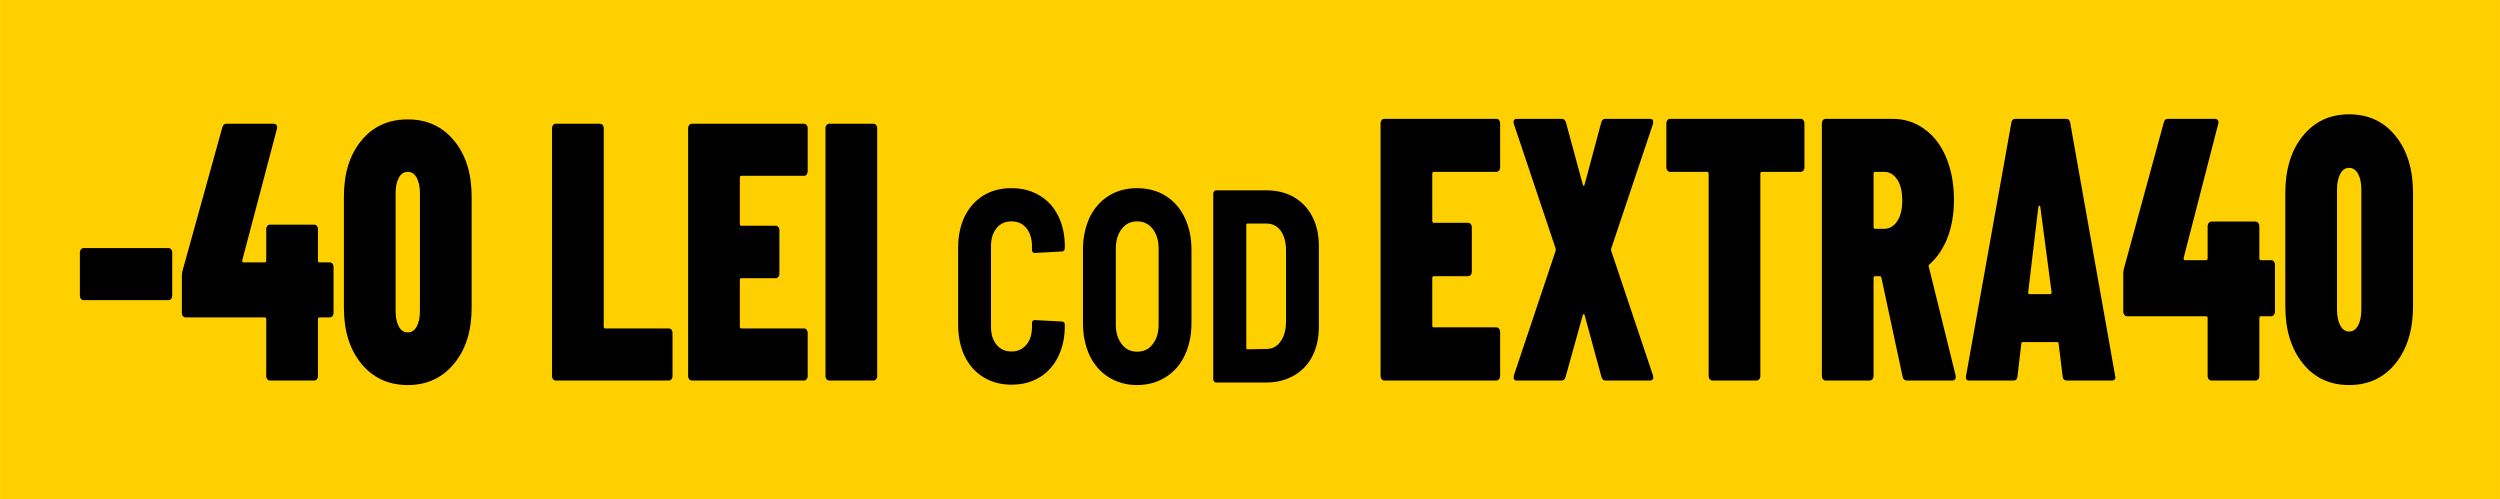 <?xml version="1.0" encoding="UTF-8"?>
<!DOCTYPE svg PUBLIC "-//W3C//DTD SVG 1.1//EN" "http://www.w3.org/Graphics/SVG/1.1/DTD/svg11.dtd">
<!-- Creator: CorelDRAW -->
<svg xmlns="http://www.w3.org/2000/svg" xml:space="preserve" width="2378px" height="475px" version="1.1" style="shape-rendering:geometricPrecision; text-rendering:geometricPrecision; image-rendering:optimizeQuality; fill-rule:evenodd; clip-rule:evenodd"
viewBox="0 0 137.77 27.52"
 xmlns:xlink="http://www.w3.org/1999/xlink"
 xmlns:xodm="http://www.corel.com/coreldraw/odm/2003">
 <defs>
  <style type="text/css">
   <![CDATA[
    .fil0 {fill:#FFD000}
    .fil1 {fill:black;fill-rule:nonzero}
   ]]>
  </style>
 </defs>
 <g id="Layer_x0020_1">
  <rect class="fil0" width="137.77" height="27.52"/>
  <path class="fil1" d="M82.67 9.23c0,0.07 -0.02,0.12 -0.06,0.17 -0.04,0.05 -0.09,0.07 -0.14,0.07l-3.46 0c-0.05,0 -0.08,0.04 -0.08,0.11l0 2.59c0,0.07 0.03,0.11 0.08,0.11l1.89 0c0.06,0 0.11,0.02 0.15,0.07 0.04,0.05 0.06,0.1 0.06,0.17l0 2.45c0,0.07 -0.02,0.13 -0.06,0.18 -0.04,0.05 -0.09,0.07 -0.15,0.07l-1.89 0c-0.05,0 -0.08,0.04 -0.08,0.1l0 2.62c0,0.07 0.03,0.1 0.08,0.1l3.46 0c0.05,0 0.1,0.03 0.14,0.08 0.04,0.04 0.06,0.1 0.06,0.17l0 2.43c0,0.07 -0.02,0.13 -0.06,0.18 -0.04,0.04 -0.09,0.07 -0.14,0.07l-6.19 0c-0.05,0 -0.1,-0.03 -0.14,-0.07 -0.04,-0.05 -0.06,-0.11 -0.06,-0.18l0 -13.92c0,-0.07 0.02,-0.13 0.06,-0.18 0.04,-0.05 0.09,-0.07 0.14,-0.07l6.19 0c0.05,0 0.1,0.02 0.14,0.07 0.04,0.05 0.06,0.11 0.06,0.18l0 2.43z"/>
  <path id="_1" class="fil1" d="M83.58 20.97c-0.08,0 -0.13,-0.03 -0.15,-0.08 -0.02,-0.06 -0.02,-0.13 0,-0.21l2.3 -6.86c0.01,-0.04 0.01,-0.08 0,-0.12l-2.3 -6.86c-0.01,-0.03 -0.02,-0.07 -0.02,-0.13 0,-0.11 0.06,-0.16 0.17,-0.16l2.49 0c0.12,0 0.19,0.07 0.23,0.21l0.92 3.39c0.02,0.06 0.03,0.09 0.06,0.09 0.02,0 0.04,-0.03 0.05,-0.09l0.91 -3.39c0.03,-0.14 0.11,-0.21 0.22,-0.21l2.47 0c0.08,0 0.14,0.03 0.16,0.08 0.02,0.06 0.02,0.13 0,0.21l-2.3 6.86c-0.01,0.04 -0.01,0.08 0,0.12l2.3 6.86c0.01,0.03 0.02,0.07 0.02,0.12 0,0.11 -0.06,0.17 -0.18,0.17l-2.45 0c-0.12,0 -0.19,-0.07 -0.23,-0.21l-0.92 -3.38c-0.01,-0.05 -0.03,-0.08 -0.05,-0.07 -0.03,0.01 -0.04,0.03 -0.06,0.07l-0.94 3.38c-0.04,0.14 -0.11,0.21 -0.22,0.21l-2.48 0z"/>
  <path id="_2" class="fil1" d="M99.23 6.55c0.06,0 0.11,0.02 0.15,0.07 0.04,0.05 0.06,0.11 0.06,0.18l0 2.43c0,0.07 -0.02,0.12 -0.06,0.17 -0.04,0.05 -0.09,0.07 -0.15,0.07l-2.13 0c-0.06,0 -0.09,0.04 -0.09,0.11l0 11.14c0,0.07 -0.02,0.13 -0.06,0.18 -0.04,0.04 -0.09,0.07 -0.14,0.07l-2.44 0c-0.06,0 -0.11,-0.03 -0.15,-0.07 -0.04,-0.05 -0.06,-0.11 -0.06,-0.18l0 -11.14c0,-0.07 -0.03,-0.11 -0.08,-0.11l-2.05 0c-0.05,0 -0.1,-0.02 -0.14,-0.07 -0.04,-0.05 -0.06,-0.1 -0.06,-0.17l0 -2.43c0,-0.07 0.02,-0.13 0.06,-0.18 0.04,-0.05 0.09,-0.07 0.14,-0.07l7.2 0z"/>
  <path id="_3" class="fil1" d="M105.09 20.97c-0.13,0 -0.21,-0.07 -0.24,-0.21l-1.17 -5.46c-0.01,-0.05 -0.04,-0.08 -0.09,-0.08l-0.26 0c-0.05,0 -0.08,0.04 -0.08,0.1l0 5.4c0,0.07 -0.02,0.13 -0.06,0.18 -0.04,0.04 -0.09,0.07 -0.15,0.07l-2.44 0c-0.05,0 -0.1,-0.03 -0.14,-0.07 -0.04,-0.05 -0.06,-0.11 -0.06,-0.18l0 -13.92c0,-0.07 0.02,-0.13 0.06,-0.18 0.04,-0.05 0.09,-0.07 0.14,-0.07l3.7 0c0.66,0 1.25,0.19 1.76,0.57 0.52,0.37 0.92,0.9 1.2,1.58 0.28,0.68 0.42,1.45 0.42,2.32 0,0.77 -0.12,1.46 -0.35,2.07 -0.24,0.61 -0.57,1.1 -0.99,1.47 -0.02,0.02 -0.04,0.03 -0.05,0.05 -0.01,0.02 -0.01,0.05 0,0.08l1.48 5.99 0.01 0.08c0,0.14 -0.06,0.21 -0.19,0.21l-2.5 0zm-1.76 -11.5c-0.05,0 -0.08,0.04 -0.08,0.11l0 2.92c0,0.07 0.03,0.11 0.08,0.11l0.49 0c0.3,0 0.55,-0.14 0.73,-0.42 0.19,-0.27 0.28,-0.65 0.28,-1.13 0,-0.51 -0.09,-0.9 -0.28,-1.17 -0.18,-0.28 -0.43,-0.42 -0.73,-0.42l-0.49 0z"/>
  <path id="_4" class="fil1" d="M113.9 20.97c-0.14,0 -0.22,-0.08 -0.23,-0.23l-0.22 -1.79c0,-0.07 -0.03,-0.1 -0.1,-0.1l-1.86 0c-0.07,0 -0.1,0.03 -0.1,0.1l-0.21 1.79c-0.01,0.15 -0.08,0.23 -0.22,0.23l-2.44 0c-0.15,0 -0.21,-0.09 -0.17,-0.27l2.49 -13.92c0.02,-0.16 0.1,-0.23 0.22,-0.23l2.8 0c0.13,0 0.2,0.07 0.23,0.23l2.47 13.92 0.02 0.08c0,0.13 -0.07,0.19 -0.19,0.19l-2.49 0zm-2.13 -4.86c0,0.07 0.02,0.1 0.07,0.1l1.15 0c0.04,0 0.07,-0.03 0.07,-0.1l-0.62 -4.7c-0.01,-0.05 -0.03,-0.08 -0.05,-0.08 -0.03,0 -0.04,0.03 -0.06,0.08l-0.56 4.7z"/>
  <path id="_5" class="fil1" d="M129.46 21.22c-1.07,0 -1.92,-0.4 -2.56,-1.2 -0.64,-0.8 -0.96,-1.85 -0.96,-3.15l0 -6.22c0,-1.31 0.32,-2.36 0.96,-3.15 0.64,-0.8 1.49,-1.2 2.56,-1.2 1.06,0 1.92,0.4 2.56,1.2 0.64,0.79 0.96,1.84 0.96,3.15l0 6.22c0,1.3 -0.32,2.35 -0.96,3.15 -0.64,0.8 -1.5,1.2 -2.56,1.2zm0 -2.95c0.2,0 0.37,-0.11 0.49,-0.33 0.12,-0.22 0.18,-0.51 0.18,-0.87l0 -6.63c0,-0.35 -0.06,-0.64 -0.18,-0.86 -0.12,-0.22 -0.29,-0.33 -0.49,-0.33 -0.21,0 -0.37,0.11 -0.49,0.33 -0.12,0.22 -0.18,0.51 -0.18,0.86l0 6.63c0,0.36 0.06,0.65 0.18,0.87 0.12,0.22 0.28,0.33 0.49,0.33z"/>
  <path id="_6" class="fil1" d="M125.16 14.34c0.06,0 0.11,0.02 0.15,0.07 0.04,0.05 0.06,0.1 0.06,0.17l0 2.6c0,0.07 -0.02,0.12 -0.06,0.17 -0.04,0.05 -0.09,0.08 -0.15,0.08l-0.56 0c-0.06,0 -0.09,0.03 -0.09,0.1l0 3.19c0,0.07 -0.02,0.13 -0.06,0.18 -0.04,0.04 -0.09,0.07 -0.15,0.07l-2.43 0c-0.06,0 -0.11,-0.03 -0.15,-0.07 -0.04,-0.05 -0.06,-0.11 -0.06,-0.18l0 -3.19c0,-0.07 -0.03,-0.1 -0.09,-0.1l-4.36 0c-0.06,0 -0.1,-0.03 -0.14,-0.08 -0.04,-0.05 -0.06,-0.1 -0.06,-0.17l0 -2.06c0,-0.11 0.01,-0.21 0.03,-0.29l2.2 -8.07c0.03,-0.14 0.11,-0.21 0.22,-0.21l2.61 0c0.07,0 0.12,0.03 0.16,0.08 0.03,0.06 0.04,0.13 0.01,0.21l-1.9 7.37c-0.01,0.08 0.01,0.13 0.07,0.13l1.16 0c0.06,0 0.09,-0.04 0.09,-0.11l0 -1.77c0,-0.07 0.02,-0.13 0.06,-0.17 0.04,-0.05 0.09,-0.08 0.15,-0.08l2.43 0c0.06,0 0.11,0.03 0.15,0.08 0.04,0.04 0.06,0.1 0.06,0.17l0 1.77c0,0.07 0.03,0.11 0.09,0.11l0.56 0z"/>
  <path class="fil1" d="M55.74 21.2c-0.58,0 -1.1,-0.14 -1.54,-0.41 -0.45,-0.27 -0.79,-0.66 -1.04,-1.16 -0.24,-0.51 -0.36,-1.09 -0.36,-1.76l0 -4.21c0,-0.65 0.12,-1.23 0.36,-1.73 0.25,-0.5 0.59,-0.88 1.04,-1.16 0.44,-0.27 0.96,-0.4 1.54,-0.4 0.58,0 1.09,0.13 1.54,0.4 0.45,0.26 0.79,0.64 1.03,1.12 0.25,0.49 0.37,1.05 0.37,1.7l0 0.07c0,0.05 -0.01,0.1 -0.04,0.14 -0.03,0.04 -0.07,0.06 -0.11,0.06l-1.51 0.08c-0.1,0 -0.15,-0.06 -0.15,-0.17l0 -0.2c0,-0.41 -0.1,-0.74 -0.31,-1 -0.21,-0.25 -0.48,-0.37 -0.82,-0.37 -0.34,0 -0.62,0.12 -0.82,0.37 -0.21,0.26 -0.31,0.59 -0.31,1l0 4.44c0,0.41 0.1,0.74 0.31,0.99 0.2,0.25 0.48,0.37 0.82,0.37 0.34,0 0.61,-0.12 0.82,-0.37 0.21,-0.25 0.31,-0.58 0.31,-0.99l0 -0.2c0,-0.11 0.05,-0.17 0.15,-0.17l1.51 0.08c0.04,0 0.08,0.02 0.11,0.05 0.03,0.04 0.04,0.08 0.04,0.13l0 0.05c0,0.64 -0.12,1.21 -0.37,1.71 -0.24,0.49 -0.58,0.87 -1.03,1.14 -0.45,0.27 -0.96,0.4 -1.54,0.4z"/>
  <path id="_1_18522" class="fil1" d="M62.66 21.22c-0.59,0 -1.11,-0.15 -1.56,-0.43 -0.45,-0.28 -0.8,-0.68 -1.05,-1.19 -0.24,-0.52 -0.37,-1.12 -0.37,-1.8l0 -4.03c0,-0.68 0.13,-1.27 0.37,-1.79 0.25,-0.51 0.6,-0.91 1.05,-1.19 0.45,-0.28 0.97,-0.42 1.56,-0.42 0.59,0 1.12,0.14 1.57,0.42 0.45,0.28 0.81,0.68 1.05,1.19 0.25,0.52 0.38,1.11 0.38,1.79l0 4.03c0,0.68 -0.13,1.28 -0.38,1.8 -0.24,0.51 -0.6,0.91 -1.05,1.19 -0.45,0.28 -0.98,0.43 -1.57,0.43zm0 -1.84c0.36,0 0.65,-0.13 0.86,-0.41 0.22,-0.28 0.33,-0.64 0.33,-1.08l0 -4.18c0,-0.45 -0.11,-0.82 -0.33,-1.1 -0.21,-0.27 -0.5,-0.41 -0.86,-0.41 -0.35,0 -0.63,0.14 -0.84,0.41 -0.22,0.28 -0.33,0.65 -0.33,1.1l0 4.18c0,0.44 0.11,0.8 0.33,1.08 0.21,0.28 0.49,0.41 0.84,0.41z"/>
  <path id="_2_18523" class="fil1" d="M67.02 21.08c-0.04,0 -0.08,-0.02 -0.11,-0.05 -0.03,-0.04 -0.05,-0.08 -0.05,-0.13l0 -10.23c0,-0.05 0.02,-0.1 0.05,-0.13 0.03,-0.04 0.07,-0.05 0.11,-0.05l2.76 0c0.57,0 1.08,0.12 1.52,0.37 0.44,0.26 0.79,0.62 1.02,1.08 0.24,0.46 0.36,1 0.36,1.62l0 4.45c0,0.61 -0.12,1.15 -0.36,1.62 -0.23,0.46 -0.58,0.82 -1.02,1.07 -0.44,0.25 -0.95,0.38 -1.52,0.38l-2.76 0zm1.66 -1.91c0,0.05 0.02,0.08 0.06,0.08l1.05 -0.02c0.32,0 0.58,-0.13 0.77,-0.4 0.2,-0.27 0.3,-0.62 0.31,-1.06l0 -3.97c0,-0.45 -0.1,-0.81 -0.29,-1.08 -0.2,-0.27 -0.46,-0.4 -0.79,-0.4l-1.05 0c-0.04,0 -0.06,0.02 -0.06,0.07l0 6.78z"/>
  <path class="fil1" d="M4.61 16.54c-0.06,0 -0.11,-0.02 -0.15,-0.07 -0.04,-0.04 -0.06,-0.1 -0.06,-0.17l0 -2.38c0,-0.07 0.02,-0.13 0.06,-0.18 0.04,-0.04 0.09,-0.07 0.15,-0.07l4.67 0c0.06,0 0.11,0.03 0.15,0.07 0.04,0.05 0.06,0.11 0.06,0.18l0 2.38c0,0.07 -0.02,0.13 -0.06,0.17 -0.04,0.05 -0.09,0.07 -0.15,0.07l-4.67 0z"/>
  <path id="_1_18524" class="fil1" d="M30.62 20.97c-0.06,0 -0.1,-0.02 -0.14,-0.07 -0.04,-0.05 -0.06,-0.1 -0.06,-0.17l0 -13.67c0,-0.07 0.02,-0.12 0.06,-0.17 0.04,-0.05 0.08,-0.07 0.14,-0.07l2.44 0c0.06,0 0.11,0.02 0.15,0.07 0.04,0.05 0.06,0.1 0.06,0.17l0 10.94c0,0.07 0.02,0.1 0.08,0.1l3.5 0c0.06,0 0.11,0.02 0.15,0.07 0.04,0.05 0.06,0.11 0.06,0.17l0 2.39c0,0.07 -0.02,0.12 -0.06,0.17 -0.04,0.05 -0.09,0.07 -0.15,0.07l-6.23 0z"/>
  <path id="_2_18525" class="fil1" d="M44.51 9.45c0,0.06 -0.02,0.12 -0.06,0.17 -0.04,0.05 -0.09,0.07 -0.14,0.07l-3.45 0c-0.06,0 -0.09,0.03 -0.09,0.1l0 2.55c0,0.07 0.03,0.1 0.09,0.1l1.88 0c0.06,0 0.11,0.02 0.15,0.07 0.04,0.05 0.06,0.1 0.06,0.17l0 2.41c0,0.07 -0.02,0.12 -0.06,0.17 -0.04,0.05 -0.09,0.07 -0.15,0.07l-1.88 0c-0.06,0 -0.09,0.03 -0.09,0.1l0 2.57c0,0.07 0.03,0.1 0.09,0.1l3.45 0c0.05,0 0.1,0.02 0.14,0.07 0.04,0.05 0.06,0.11 0.06,0.17l0 2.39c0,0.07 -0.02,0.12 -0.06,0.17 -0.04,0.05 -0.09,0.07 -0.14,0.07l-6.18 0c-0.06,0 -0.11,-0.02 -0.15,-0.07 -0.04,-0.05 -0.06,-0.1 -0.06,-0.17l0 -13.67c0,-0.07 0.02,-0.12 0.06,-0.17 0.04,-0.05 0.09,-0.07 0.15,-0.07l6.18 0c0.05,0 0.1,0.02 0.14,0.07 0.04,0.05 0.06,0.1 0.06,0.17l0 2.39z"/>
  <path id="_3_18526" class="fil1" d="M45.7 20.97c-0.06,0 -0.11,-0.02 -0.15,-0.07 -0.04,-0.05 -0.06,-0.1 -0.06,-0.17l0 -13.67c0,-0.07 0.02,-0.12 0.06,-0.17 0.04,-0.05 0.09,-0.07 0.15,-0.07l2.44 0c0.05,0 0.1,0.02 0.14,0.07 0.04,0.05 0.06,0.1 0.06,0.17l0 13.67c0,0.07 -0.02,0.12 -0.06,0.17 -0.04,0.05 -0.09,0.07 -0.14,0.07l-2.44 0z"/>
  <path id="_4_18527" class="fil1" d="M18.17 14.46c0.06,0 0.11,0.02 0.15,0.07 0.04,0.05 0.06,0.11 0.06,0.17l0 2.55c0,0.07 -0.02,0.13 -0.06,0.17 -0.04,0.05 -0.09,0.07 -0.15,0.07l-0.56 0c-0.06,0 -0.09,0.04 -0.09,0.11l0 3.13c0,0.07 -0.02,0.12 -0.06,0.17 -0.04,0.05 -0.09,0.07 -0.14,0.07l-2.44 0c-0.06,0 -0.11,-0.02 -0.15,-0.07 -0.04,-0.05 -0.06,-0.1 -0.06,-0.17l0 -3.13c0,-0.07 -0.03,-0.11 -0.08,-0.11l-4.37 0c-0.05,0 -0.1,-0.02 -0.14,-0.07 -0.04,-0.04 -0.06,-0.1 -0.06,-0.17l0 -2.02c0,-0.11 0.01,-0.2 0.03,-0.28l2.2 -7.93c0.04,-0.13 0.11,-0.2 0.22,-0.2l2.61 0c0.07,0 0.12,0.02 0.16,0.08 0.03,0.05 0.04,0.12 0.02,0.2l-1.91 7.24c-0.01,0.08 0.01,0.12 0.07,0.12l1.17 0c0.05,0 0.08,-0.03 0.08,-0.1l0 -1.74c0,-0.07 0.02,-0.12 0.06,-0.17 0.04,-0.05 0.09,-0.07 0.15,-0.07l2.44 0c0.05,0 0.1,0.02 0.14,0.07 0.04,0.05 0.06,0.1 0.06,0.17l0 1.74c0,0.07 0.03,0.1 0.09,0.1l0.56 0z"/>
  <path id="_5_18528" class="fil1" d="M22.47 21.22c-1.07,0 -1.92,-0.4 -2.56,-1.18 -0.64,-0.78 -0.96,-1.81 -0.96,-3.09l0 -6.11c0,-1.28 0.32,-2.31 0.96,-3.09 0.64,-0.78 1.49,-1.17 2.56,-1.17 1.06,0 1.91,0.39 2.55,1.17 0.65,0.78 0.97,1.81 0.97,3.09l0 6.11c0,1.28 -0.32,2.31 -0.97,3.09 -0.64,0.78 -1.49,1.18 -2.55,1.18zm0 -2.9c0.2,0 0.37,-0.1 0.49,-0.32 0.12,-0.22 0.18,-0.5 0.18,-0.85l0 -6.51c0,-0.35 -0.06,-0.63 -0.18,-0.85 -0.12,-0.22 -0.29,-0.32 -0.49,-0.32 -0.21,0 -0.37,0.1 -0.49,0.32 -0.12,0.22 -0.18,0.5 -0.18,0.85l0 6.51c0,0.35 0.06,0.63 0.18,0.85 0.12,0.22 0.28,0.32 0.49,0.32z"/>
 </g>
</svg>
